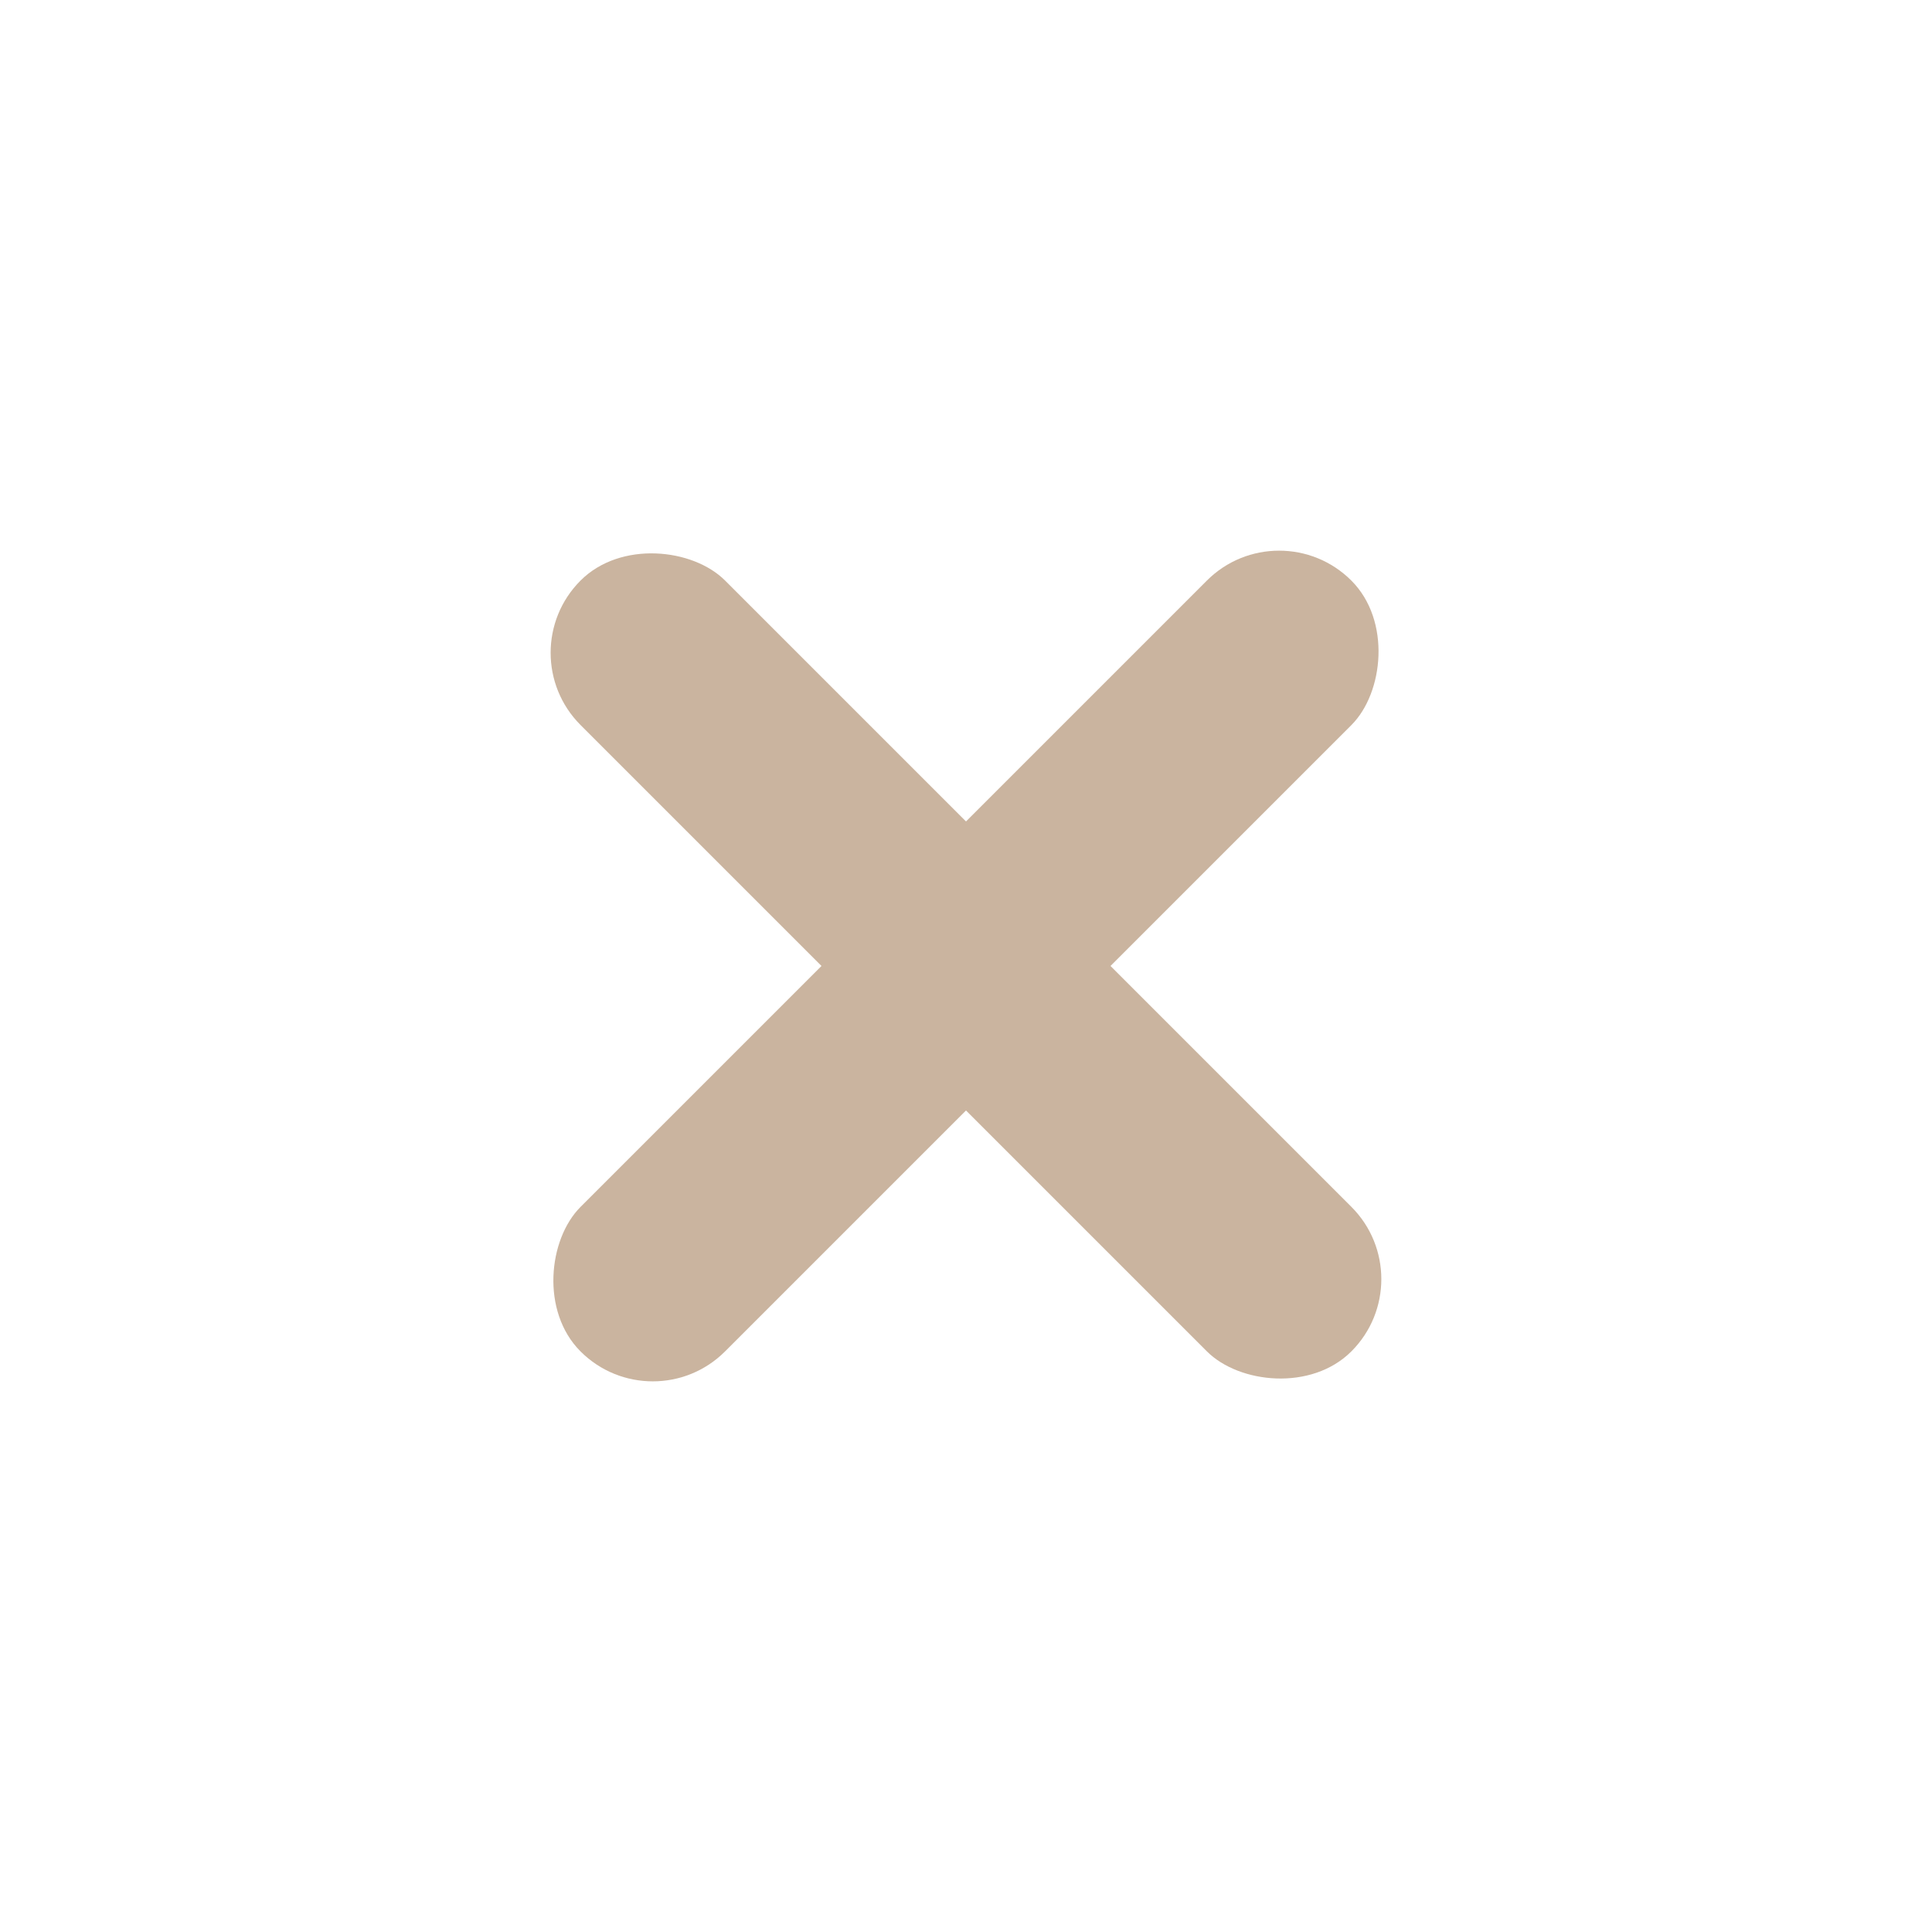 <svg xmlns="http://www.w3.org/2000/svg" xmlns:xlink="http://www.w3.org/1999/xlink" width="45" height="45" viewBox="0 0 45 45"><defs><filter id="a"><feOffset dx="-2" dy="-3" input="SourceAlpha"/><feGaussianBlur stdDeviation="7.5" result="b"/><feFlood flood-color="#cab49f" flood-opacity="0.502" result="c"/><feComposite operator="out" in="SourceGraphic" in2="b"/><feComposite operator="in" in="c"/><feComposite operator="in" in2="SourceGraphic"/></filter></defs><g transform="translate(-933 -10577)"><g transform="translate(933 10577)"><g transform="matrix(1, 0, 0, 1, 0, 0)" filter="url(#a)"><path d="M26.435,0a13,13,0,0,1,9.192,3.808l5.565,5.565A13,13,0,0,1,45,18.565v7.87a13,13,0,0,1-3.808,9.192l-5.565,5.565A13,13,0,0,1,26.435,45h-7.87a13,13,0,0,1-9.192-3.808L3.808,35.627A13,13,0,0,1,0,26.435v-7.87A13,13,0,0,1,3.808,9.373L9.373,3.808A13,13,0,0,1,18.565,0Z" fill="#fff"/></g></g><g transform="translate(7774.837 2428.881) rotate(45)"><rect width="4.76" height="25.391" rx="2.38" transform="translate(953.12 10586.805)" fill="#cab49f"/><rect width="4.76" height="25.391" rx="2.38" transform="translate(968.195 10597.119) rotate(90)" fill="#cab49f"/></g></g></svg>